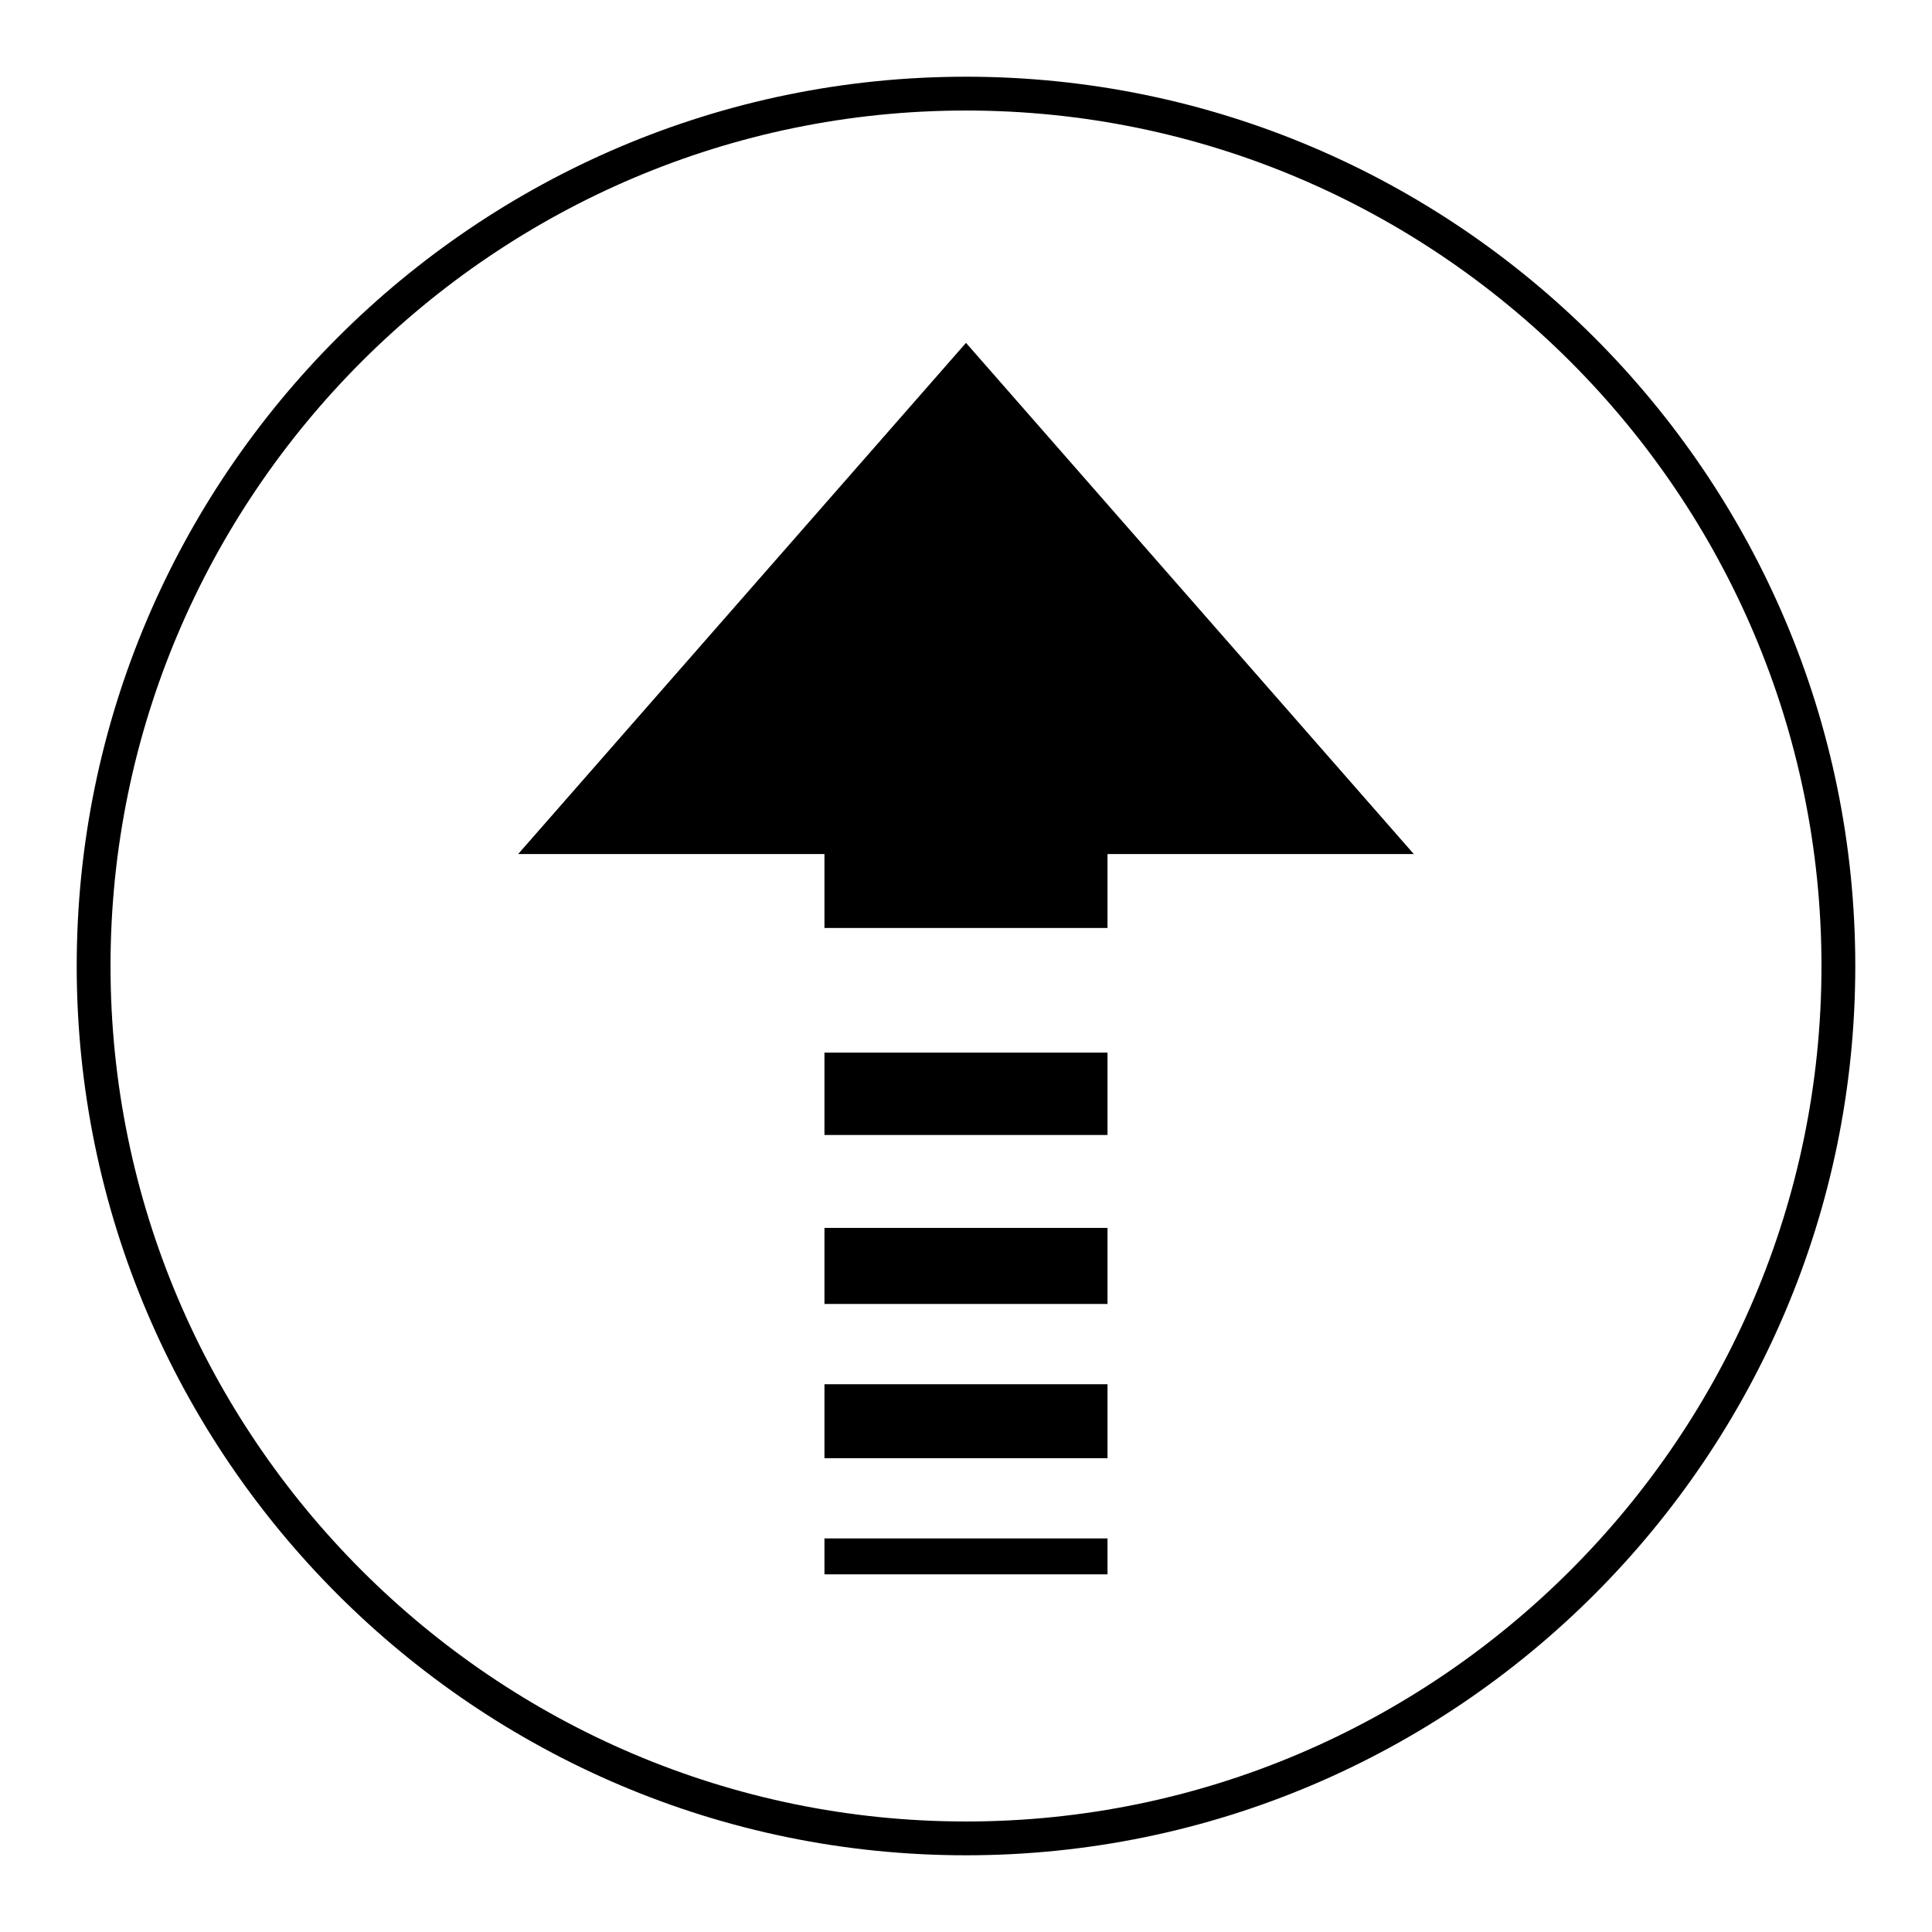 <?xml version="1.0" encoding="UTF-8"?>
<!-- Uploaded to: SVG Repo, www.svgrepo.com, Generator: SVG Repo Mixer Tools -->
<svg fill="#000000" width="800px" height="800px" version="1.1" viewBox="144 144 512 512" xmlns="http://www.w3.org/2000/svg">
 <g>
  <path d="m362.49 510.84h75.012v19.594h-75.012z"/>
  <path d="m362.49 422.95h75.012v21.832h-75.012z"/>
  <path d="m362.49 551.7h75.012v9.516h-75.012z"/>
  <path d="m362.49 469.41h75.012v20.152h-75.012z"/>
  <path d="m281.32 370.33h81.168v19.594h75.012v-19.594h81.168l-118.67-135.47z"/>
  <path d="m400 635.67c-129.87 0-235.67-105.8-235.67-235.67s105.8-235.67 235.67-235.67 235.67 105.8 235.67 235.67-105.8 235.67-235.67 235.67zm0-462.38c-124.84 0-226.71 101.88-226.71 226.71 0 124.83 101.88 226.71 226.71 226.71 124.83 0 226.71-101.88 226.71-226.71 0-124.84-101.88-226.71-226.71-226.71z"/>
 </g>
</svg>